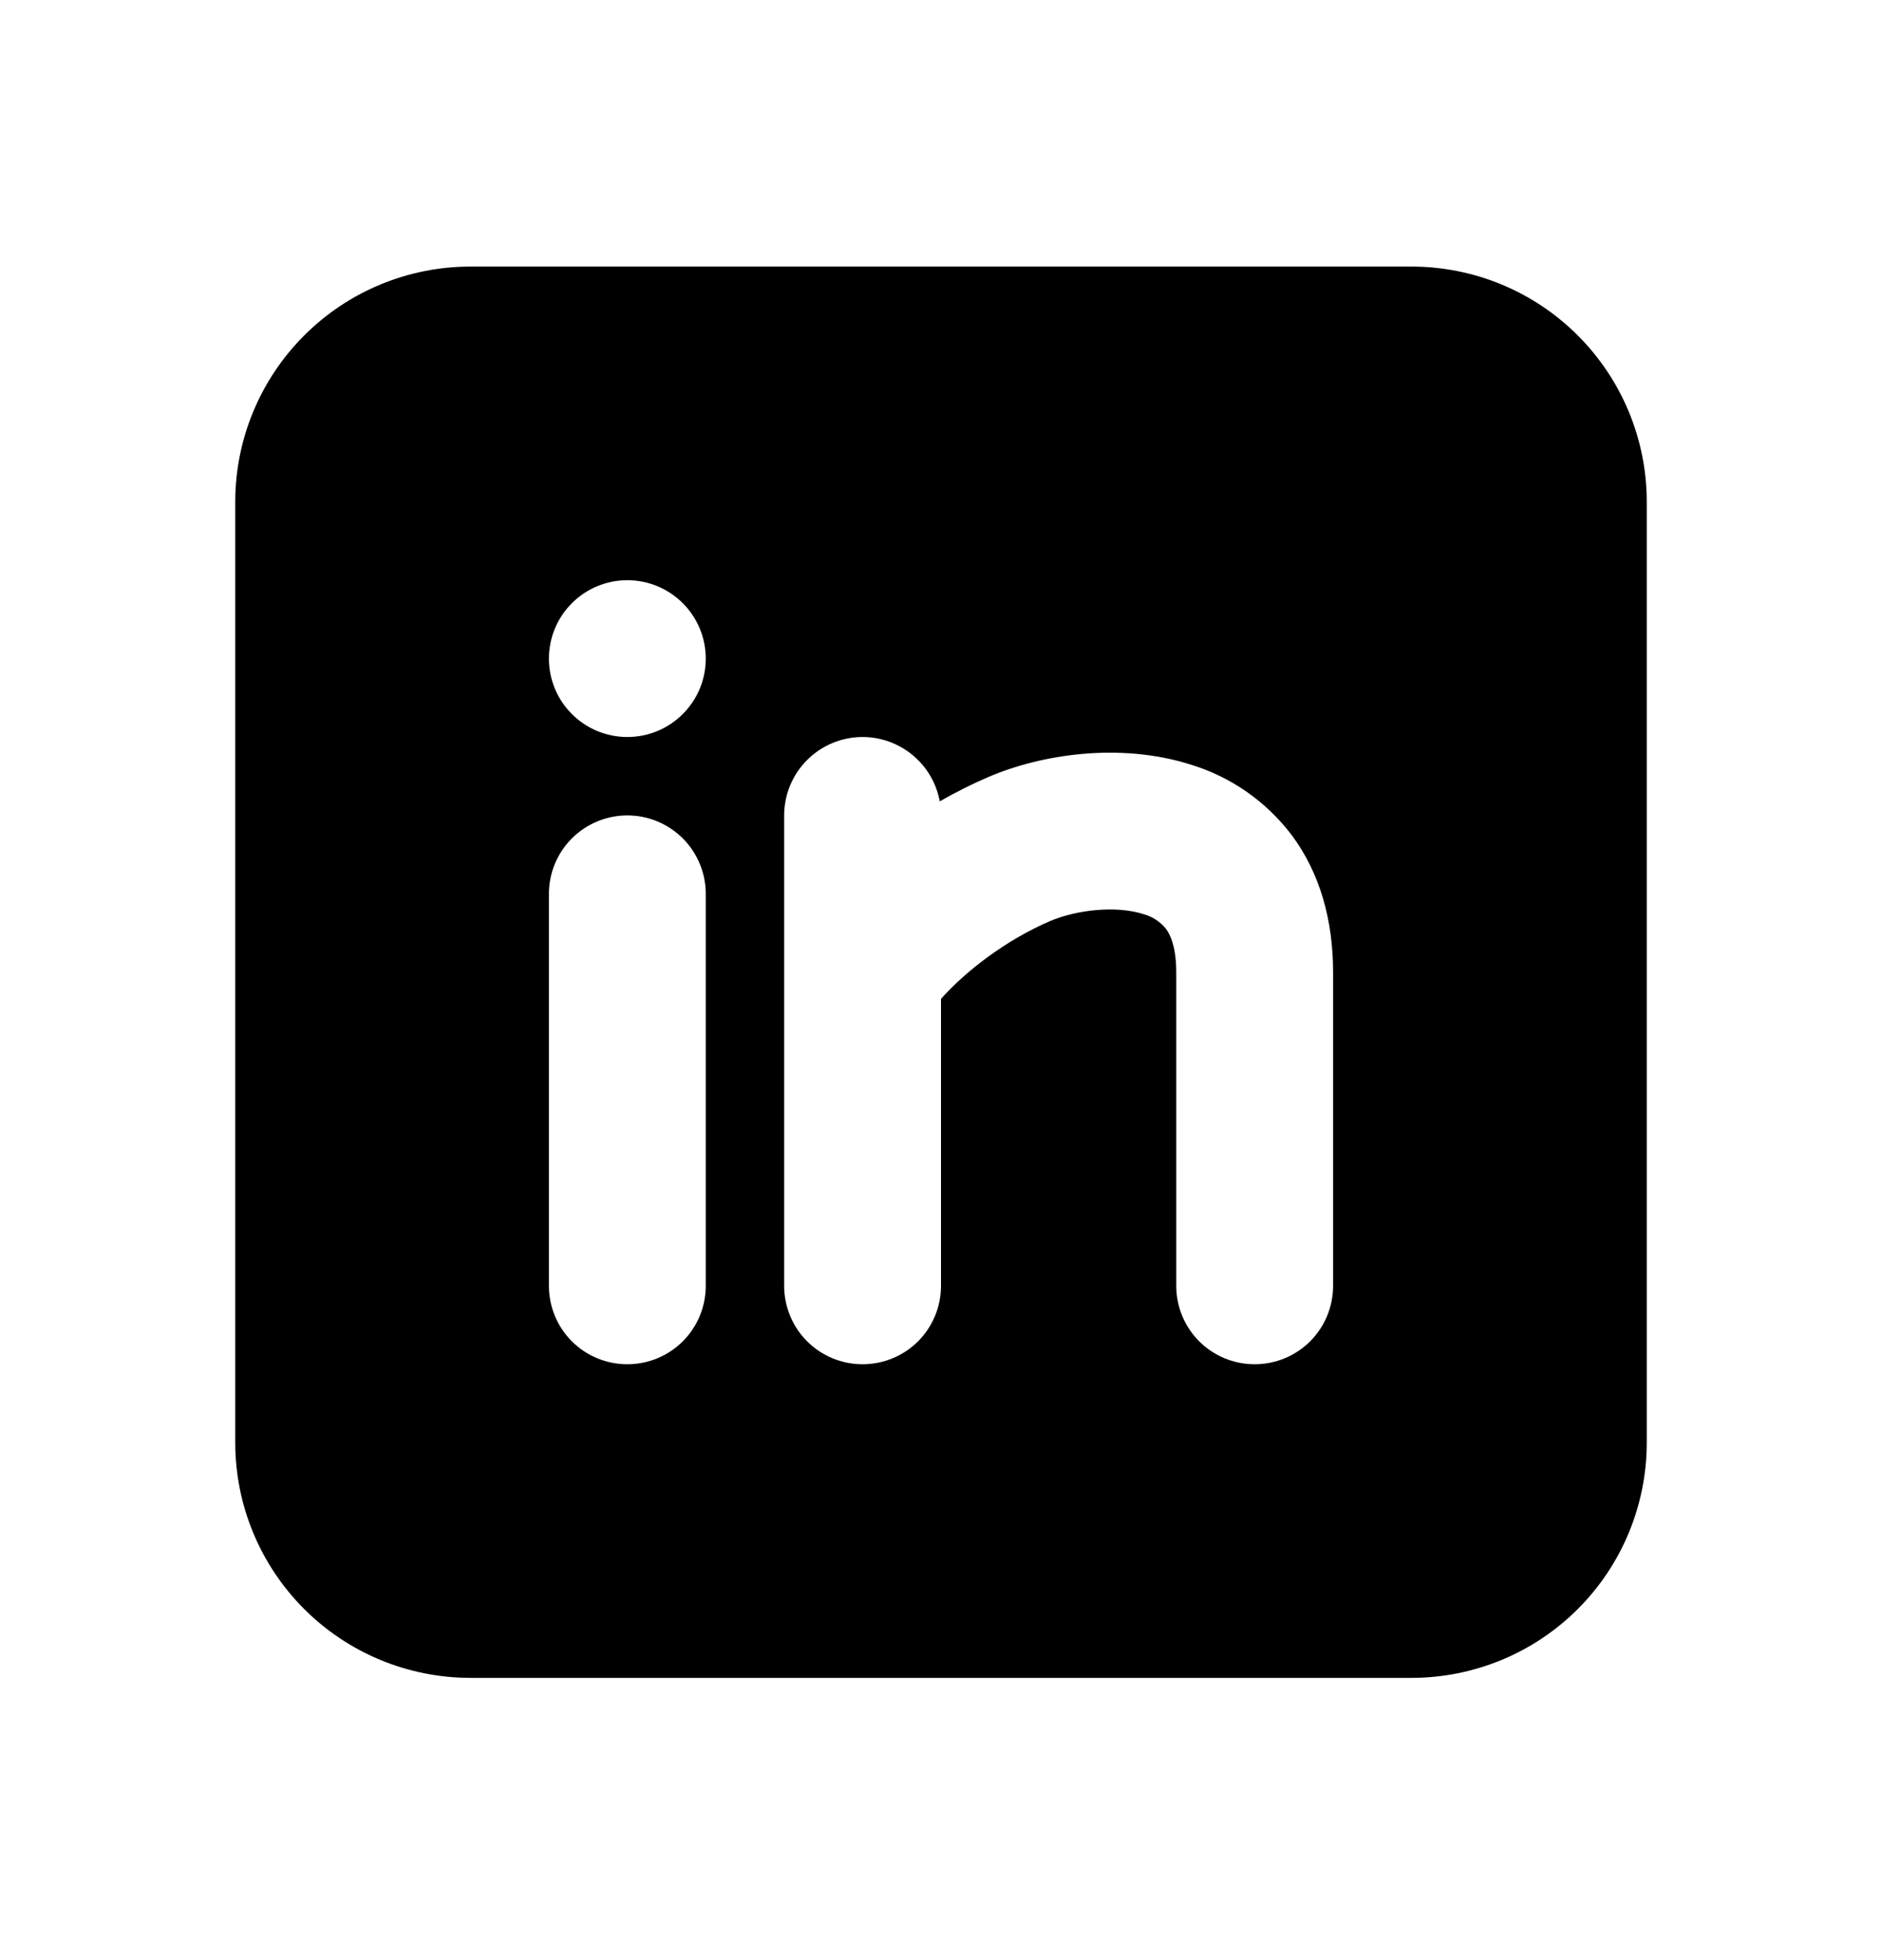 <svg width="24" height="25" viewBox="0 0 24 25" fill="current" xmlns="http://www.w3.org/2000/svg">
	<path
		fill-rule="evenodd"
		clip-rule="evenodd"
		d="M18 3.4C18.796 3.4 19.559 3.716 20.121 4.279C20.684 4.842 21 5.605 21 6.4V18.4C21 19.196 20.684 19.959 20.121 20.522C19.559 21.084 18.796 21.4 18 21.4H6C5.204 21.4 4.441 21.084 3.879 20.522C3.316 19.959 3 19.196 3 18.4V6.4C3 5.605 3.316 4.842 3.879 4.279C4.441 3.716 5.204 3.4 6 3.4H18ZM8 10.4C7.735 10.4 7.48 10.506 7.293 10.693C7.105 10.881 7 11.135 7 11.4V16.4C7 16.666 7.105 16.92 7.293 17.108C7.48 17.295 7.735 17.4 8 17.4C8.265 17.4 8.52 17.295 8.707 17.108C8.895 16.92 9 16.666 9 16.4V11.4C9 11.135 8.895 10.881 8.707 10.693C8.52 10.506 8.265 10.4 8 10.4ZM11 9.4C10.735 9.4 10.48 9.506 10.293 9.693C10.105 9.881 10 10.135 10 10.4V16.4C10 16.666 10.105 16.92 10.293 17.108C10.48 17.295 10.735 17.4 11 17.4C11.265 17.4 11.52 17.295 11.707 17.108C11.895 16.92 12 16.666 12 16.4V12.74C12.305 12.396 12.82 11.992 13.393 11.747C13.726 11.605 14.227 11.547 14.575 11.657C14.69 11.687 14.793 11.753 14.868 11.845C14.92 11.915 15 12.071 15 12.4V16.4C15 16.666 15.105 16.92 15.293 17.108C15.48 17.295 15.735 17.4 16 17.4C16.265 17.4 16.52 17.295 16.707 17.108C16.895 16.92 17 16.666 17 16.4V12.4C17 11.73 16.83 11.134 16.476 10.656C16.15 10.223 15.694 9.905 15.175 9.749C14.273 9.466 13.274 9.623 12.607 9.909C12.393 10.001 12.185 10.105 11.984 10.221C11.942 9.991 11.821 9.783 11.641 9.633C11.461 9.483 11.234 9.4 11 9.4ZM8 7.4C7.735 7.4 7.48 7.506 7.293 7.693C7.105 7.881 7 8.135 7 8.4C7 8.666 7.105 8.92 7.293 9.107C7.48 9.295 7.735 9.4 8 9.4C8.265 9.4 8.52 9.295 8.707 9.107C8.895 8.92 9 8.666 9 8.4C9 8.135 8.895 7.881 8.707 7.693C8.52 7.506 8.265 7.4 8 7.4Z"
		fill="current"
	/>
</svg>
